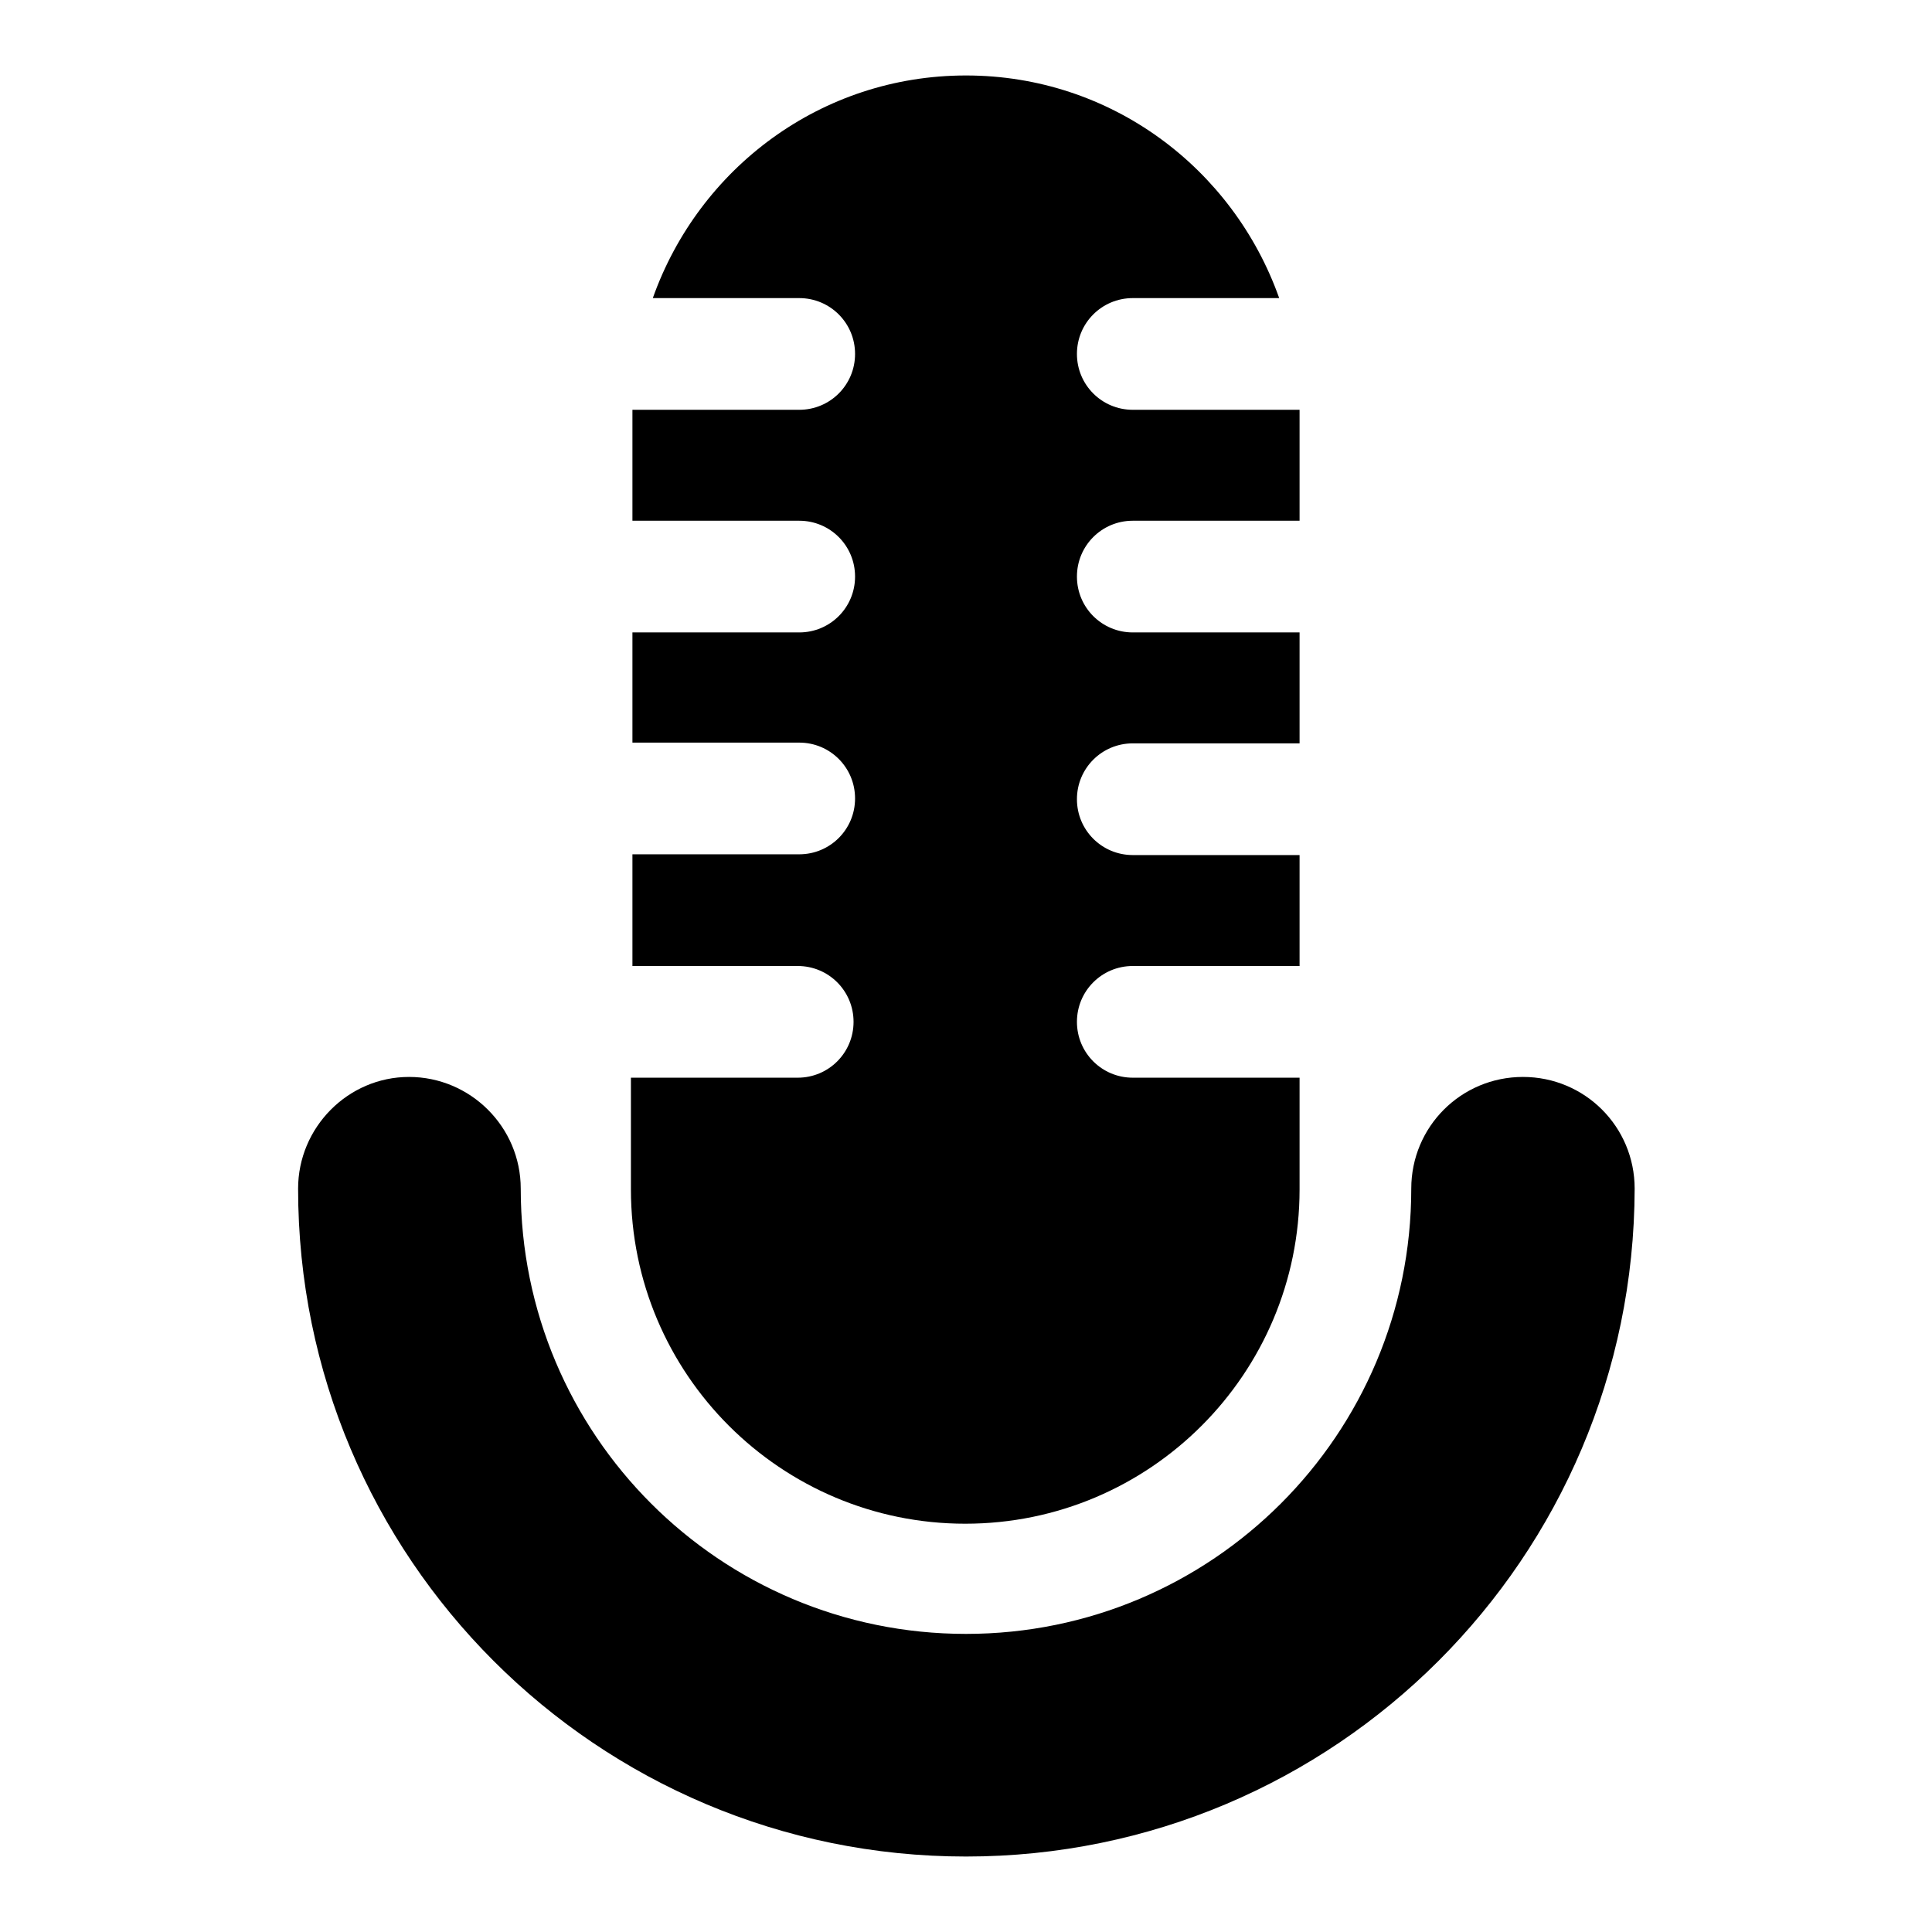 <?xml version="1.0" encoding="utf-8"?>
<!-- Svg Vector Icons : http://www.onlinewebfonts.com/icon -->
<!DOCTYPE svg PUBLIC "-//W3C//DTD SVG 1.1//EN" "http://www.w3.org/Graphics/SVG/1.1/DTD/svg11.dtd">
<svg version="1.1" xmlns="http://www.w3.org/2000/svg" xmlns:xlink="http://www.w3.org/1999/xlink" x="0px" y="0px" viewBox="0 0 256 256" enable-background="new 0 0 256 256" xml:space="preserve">
<g> <path fill="#000000" d="M128,246c-48.9,0-88.5-39.6-88.5-88.5c0-8.1,6.6-14.8,14.7-14.8c8.1,0,14.8,6.6,14.8,14.8 c0,32.6,26.4,59,59,59s59-26.4,59-59c0-8.2,6.6-14.8,14.8-14.8c8.2,0,14.8,6.6,14.8,14.8C216.5,206.4,176.9,246,128,246z  M150.1,39.5c-4.1,0-7.4,3.3-7.4,7.4c0,4.1,3.3,7.4,7.4,7.4h22.1V69h-22.1c-4.1,0-7.4,3.3-7.4,7.4c0,4.1,3.3,7.4,7.4,7.4h22.1v14.7 h-22.1c-4.1,0-7.4,3.3-7.4,7.4s3.3,7.4,7.4,7.4h22.1V128h-22.1c-4.1,0-7.4,3.3-7.4,7.4c0,4.1,3.3,7.4,7.4,7.4h22.1v14.8 c0,24.4-19.8,44.3-44.3,44.3c-24.4,0-44.3-19.8-44.3-44.3v-14.8h22.1c4.1,0,7.4-3.3,7.4-7.4c0-4.1-3.3-7.4-7.4-7.4H83.8v-14.8h22.1 c4.1,0,7.4-3.3,7.4-7.4s-3.3-7.4-7.4-7.4H83.8V83.8h22.1c4.1,0,7.4-3.3,7.4-7.4c0-4.1-3.3-7.4-7.4-7.4H83.8V54.3h22.1 c4.1,0,7.4-3.3,7.4-7.4c0-4.1-3.3-7.4-7.4-7.4H86.5C92.6,22.3,108.8,10,128,10c19.2,0,35.4,12.3,41.5,29.5H150.1z"/></g>
</svg>